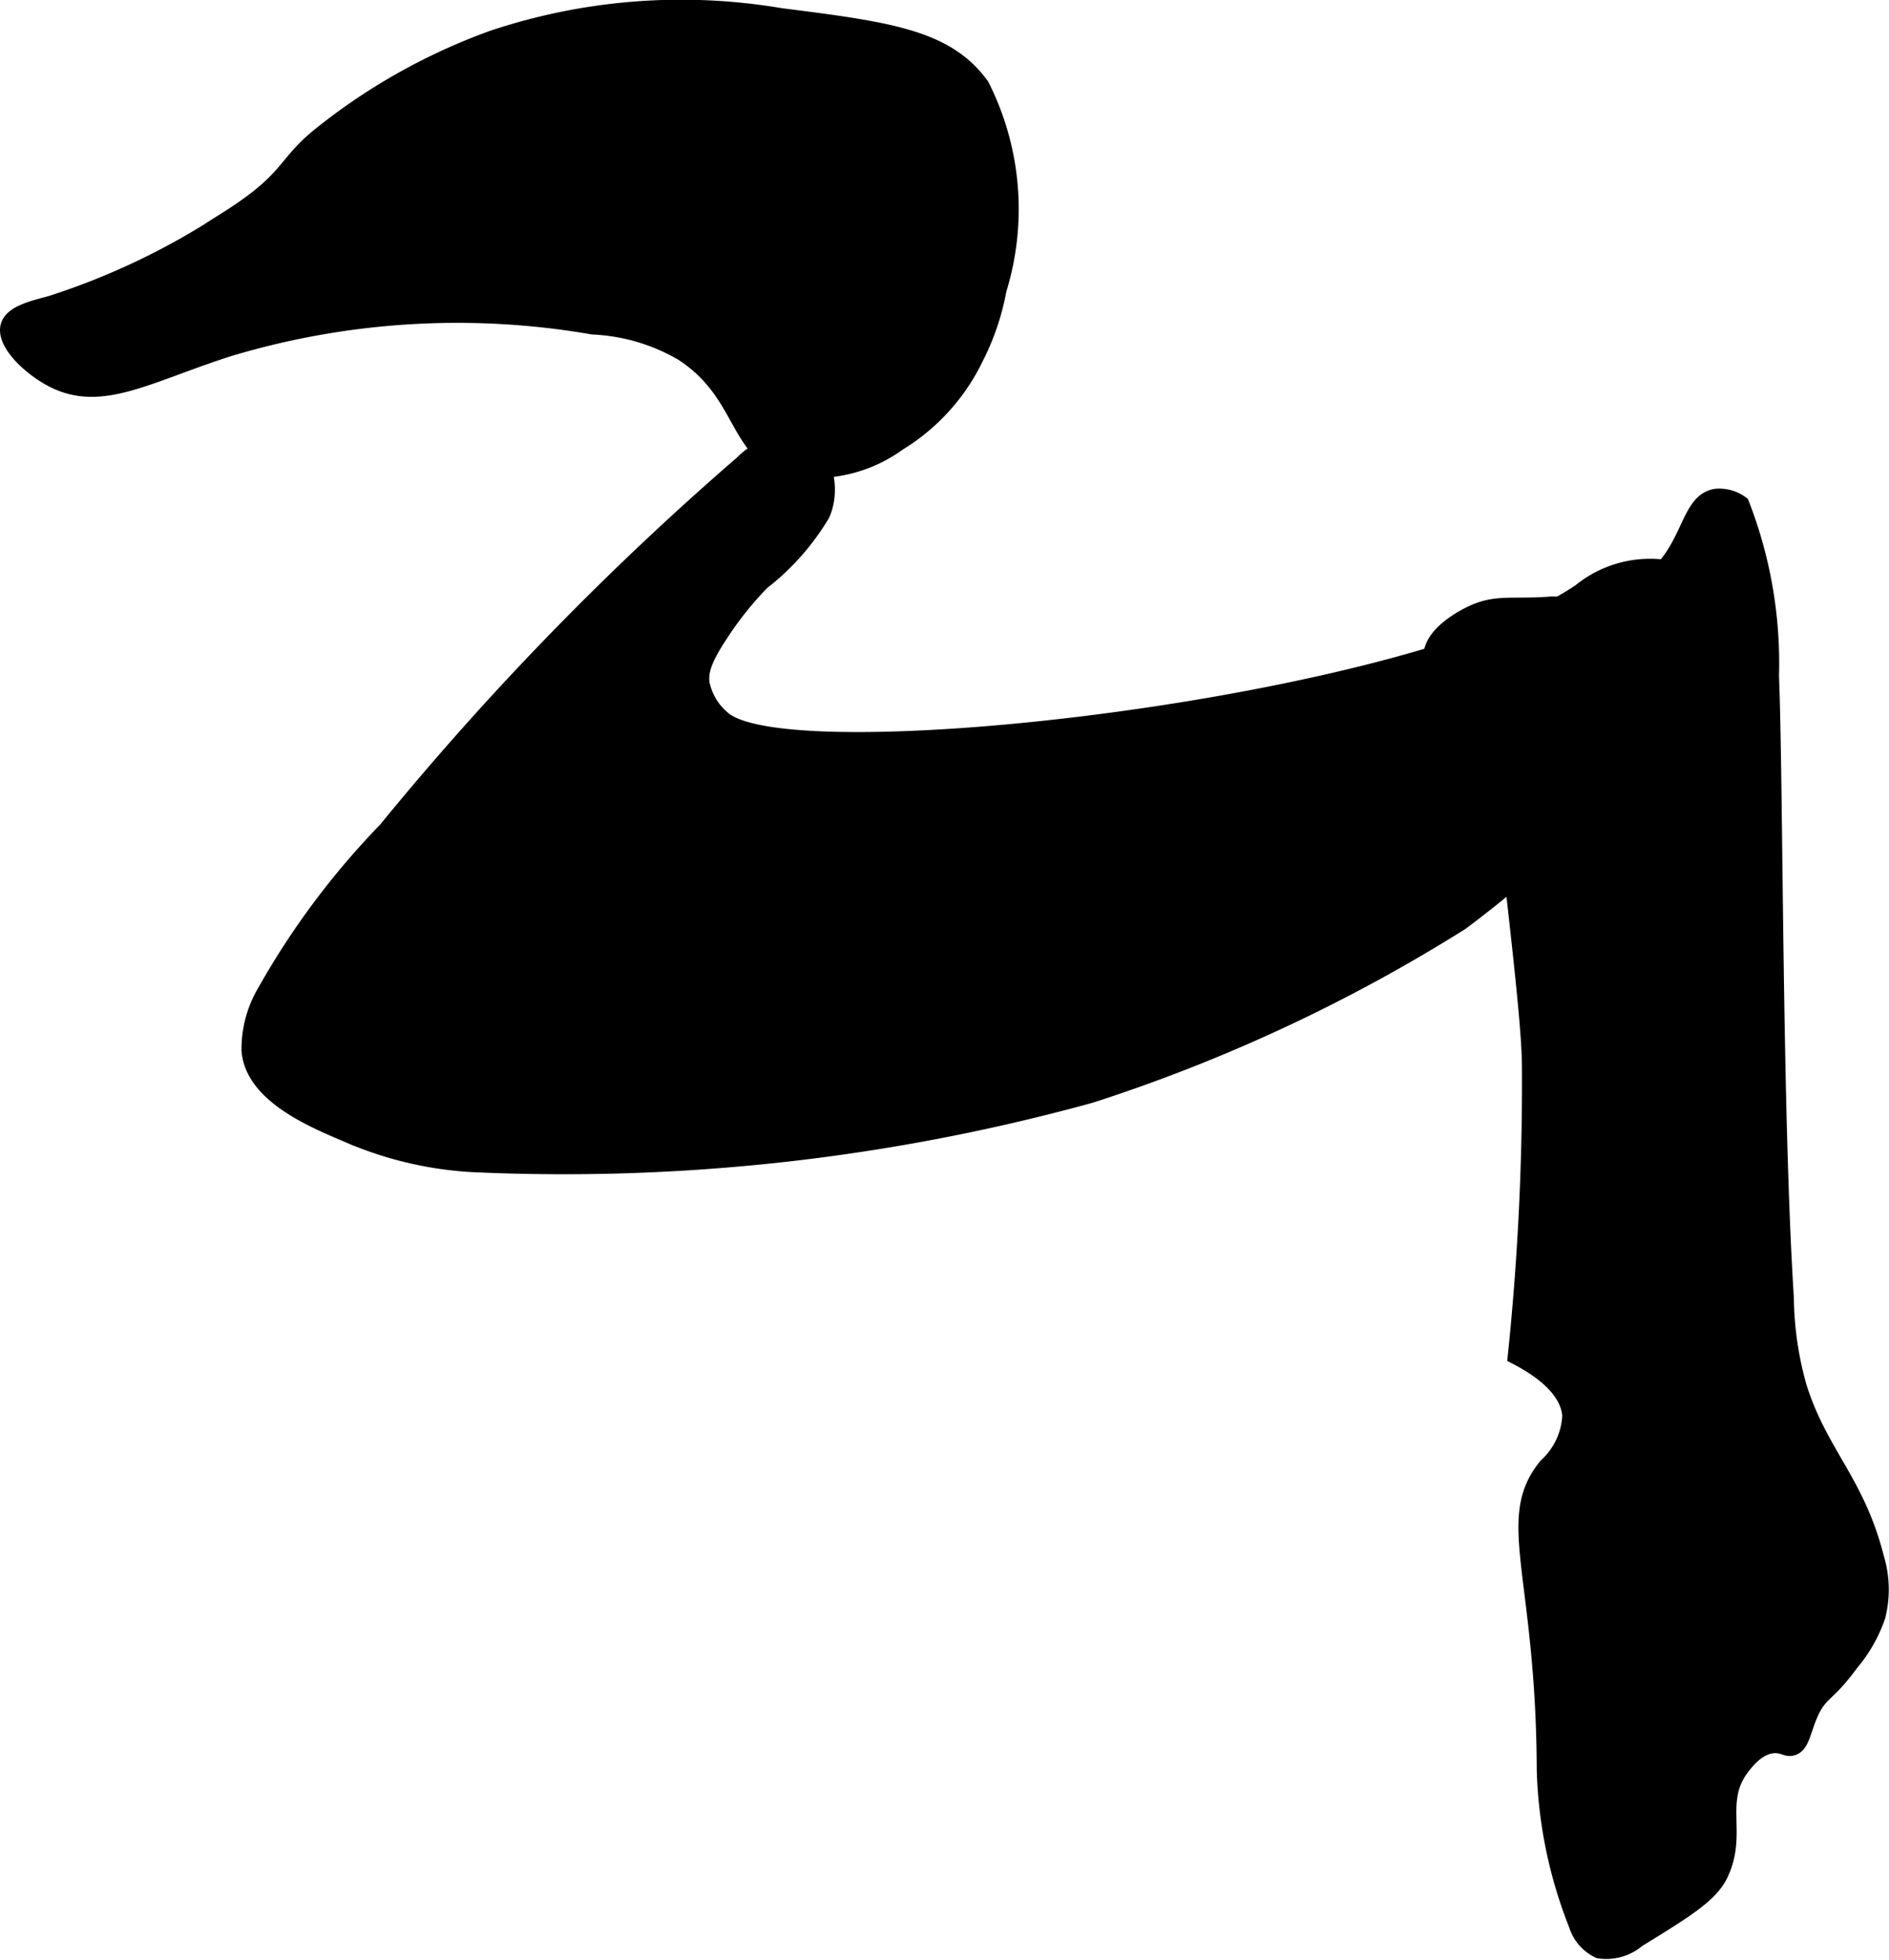<?xml version="1.0" encoding="UTF-8"?>
<svg xmlns="http://www.w3.org/2000/svg"
     version="1.1"
     width="8.641mm"
     height="8.961mm"
     viewBox="0 0 24.493 25.401">
   <defs>
      <style type="text/css"><![CDATA[
      .a {
        stroke: #000;
        stroke-miterlimit: 10;
        stroke-width: 0.15px;
      }
    ]]></style>
   </defs>
   <path class="a"
         d="M4.143,1.723c-.499.399-.381.57-1.222,1.1A9.254,9.254,0,0,1,.647,3.911C.414,3.974.131,4.037.082,4.222c-.064.242.306.58.604.729.639.319,1.247-.075,2.296-.409a10.269,10.269,0,0,1,4.703-.281,2.495,2.495,0,0,1,1.146.336c.781.503.681,1.234,1.331,1.48a1.867,1.867,0,0,0,1.503-.313A2.659,2.659,0,0,0,12.674,4.65,3.219,3.219,0,0,0,12.975,3.763a3.572,3.572,0,0,0-.226-2.666C12.287.455,11.523.358,10.124.18a7.74,7.74,0,0,0-3.75.292A7.837,7.837,0,0,0,4.143,1.723Z"/>
   <path class="a"
         d="M4.984,10.739a10.207,10.207,0,0,0-1.57,2.101,1.489,1.489,0,0,0-.208.778c.049.612.881.937,1.309,1.121A4.749,4.749,0,0,0,6.124,15.118a25.754,25.754,0,0,0,8.021-.896A21.329,21.329,0,0,0,18.957,11.98a13.994,13.994,0,0,0,3.111-3.199.981.981,0,0,0,.24-.696.981.981,0,0,0-.717-.754,1.459,1.459,0,0,0-1.116.314C18.307,9.124,10.23,10.053,9.386,9.292A.773.773,0,0,1,9.124,8.847c-.015-.142.027-.294.244-.62a4.318,4.318,0,0,1,.529-.661A3.199,3.199,0,0,0,10.683,6.678c.162-.364.029-.899-.362-.974a.941.941,0,0,0-.714.281A38.46,38.46,0,0,0,4.984,10.739Z"/>
   <path class="a"
         d="M21.386,7.497a2.3,2.3,0,0,1-1.262.309c-.522.042-.727-.038-1.068.129-.063.031-.522.256-.524.568-.001.241.271.346.511.619a2.248,2.248,0,0,1,.435,1.35c.219,1.915.328,2.873.331,3.354a34.238,34.238,0,0,1-.186,3.771c.3.153.677.403.709.75a.914.914,0,0,1-.3.635c-.581.708-.04,1.412-.031,3.967a5.914,5.914,0,0,0,.417,2.01.575.575,0,0,0,.308.35.654.654,0,0,0,.524-.147c.633-.389.949-.584,1.08-.857.256-.534-.052-.946.272-1.375.058-.076.21-.278.413-.281.108-.001.15.055.233.031.139-.04.152-.237.25-.458.122-.276.217-.228.521-.646a1.905,1.905,0,0,0,.354-.625,1.447,1.447,0,0,0-.021-.771c-.251-.986-.729-1.35-1-2.208a4.38,4.38,0,0,1-.167-1.146c-.155-2.444-.136-6.668-.193-8.064a5.717,5.717,0,0,0-.39-2.248.504.504,0,0,0-.349-.104C21.852,6.462,21.904,7.109,21.386,7.497Z"/>
</svg>
